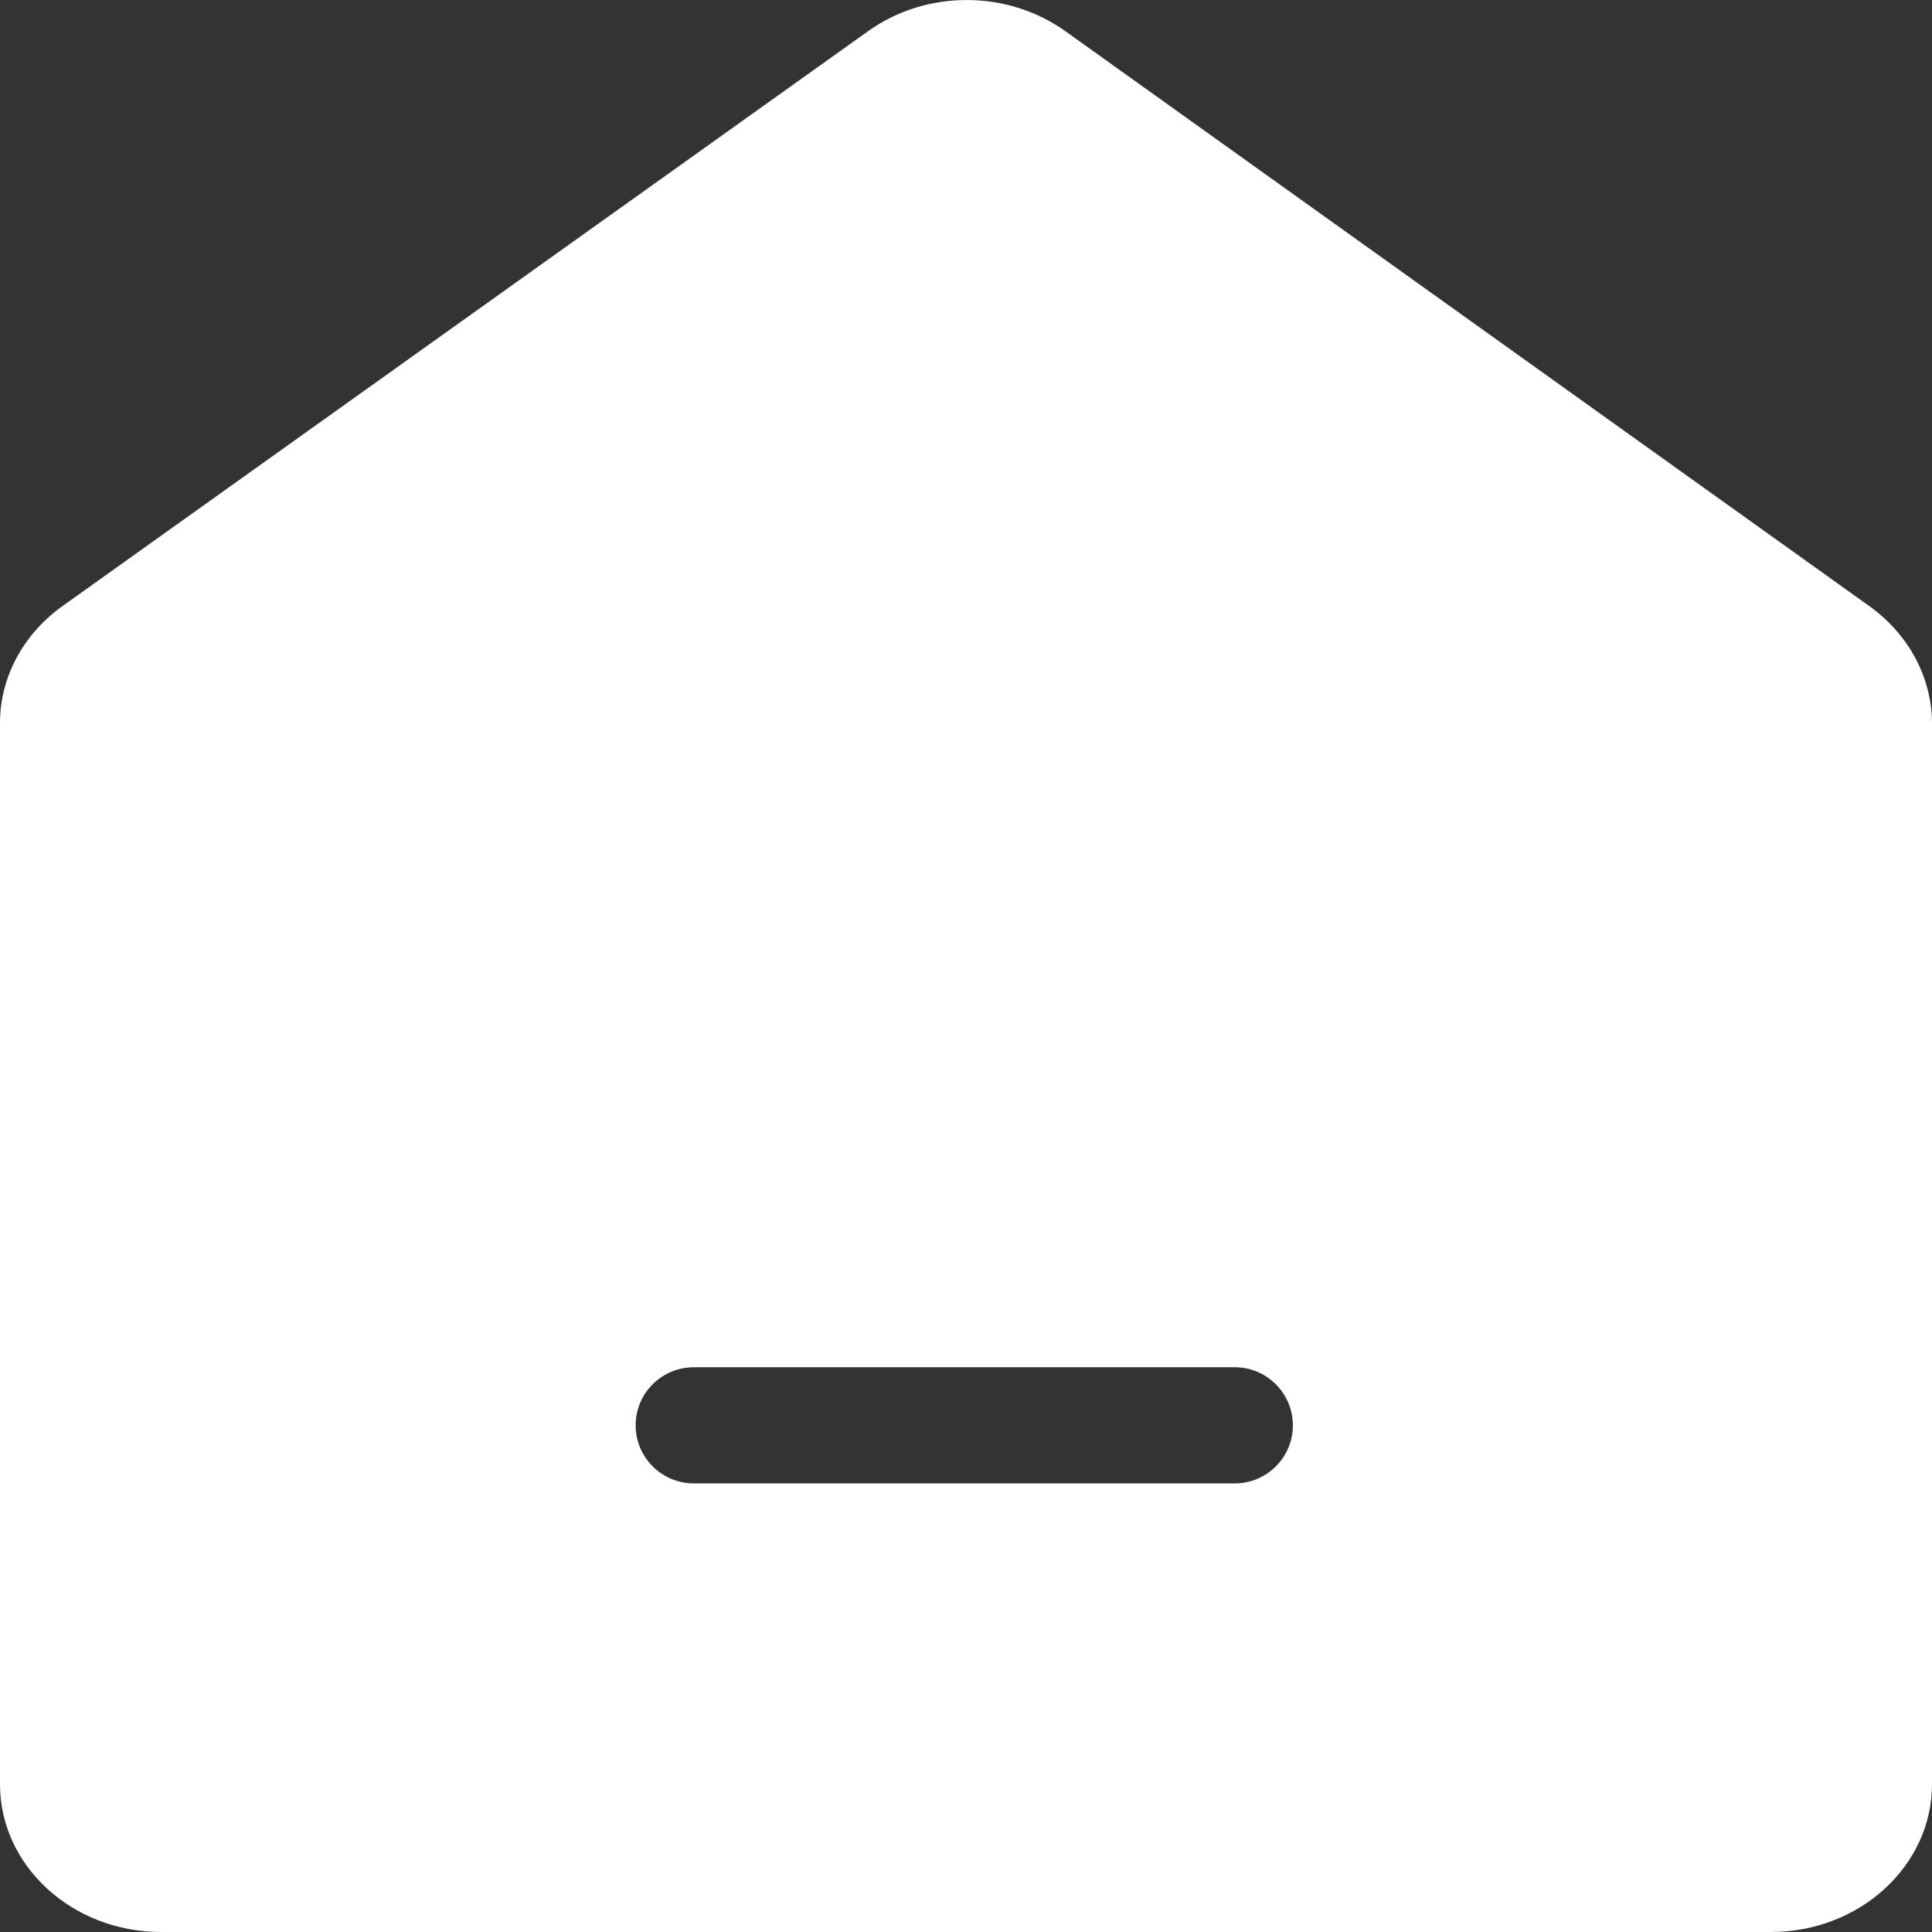<svg height="16" viewBox="0 0 16 16" width="16" xmlns="http://www.w3.org/2000/svg"><rect x="0" y="0" width="16" height="16" fill="#333333" stroke="none"/><path d="m46.483 22.021-6.659-4.762c-.482-.345-1.156-.345-1.636 0l-6.673 4.762c-.324.233-.515.589-.515.966v8.789c0 .676.598 1.224 1.334 1.224h13.332c.736 0 1.334-.549 1.334-1.224v-8.789c-.002-.377-.193-.733-.517-.966zm-4.776 6.783c0 .266-.216.481-.482.481h-4.479c-.266 0-.482-.216-.482-.481 0-.266.216-.481.482-.481h4.481c.264 0 .48.216.48.481z" fill="#fff" transform="translate(-31 -17)"/></svg>